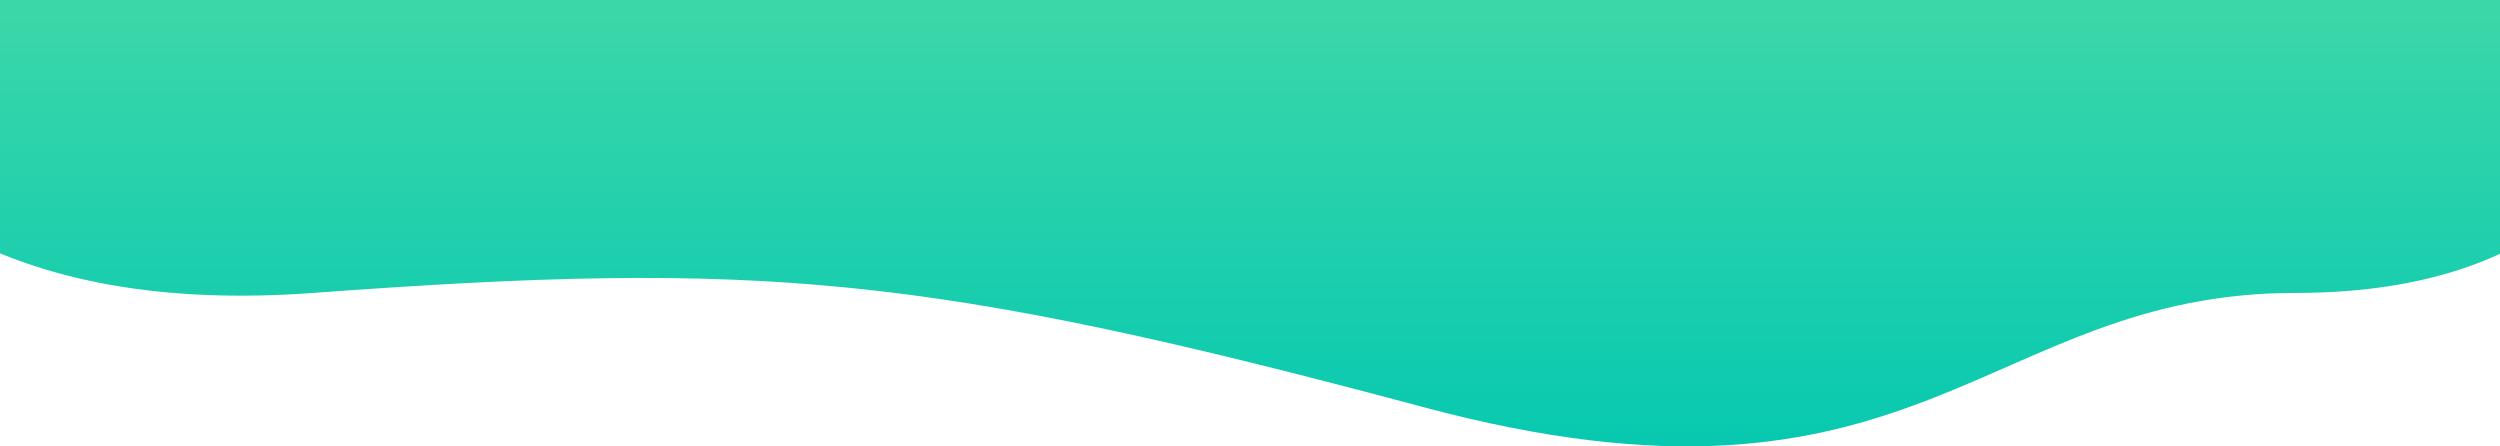 <svg xmlns="http://www.w3.org/2000/svg" width="1361" height="243" viewBox="0 0 1361 243">
    <defs>
        <linearGradient id="a" x1="50%" x2="50%" y1="93.464%" y2="1.57%">
            <stop offset="0%" stop-color="#00C7B1"/>
            <stop offset="100%" stop-color="#40D8A8"/>
        </linearGradient>
    </defs>
    <path fill="url(#a)" fill-rule="evenodd" d="M-142-20C-96.06 111.585 8.065 171.41 170.375 159.478c243.465-17.9 334.118-10.214 604.416 62.142 270.297 72.355 304.845-62.142 474.78-62.142 126.108 0 199.251-59.826 219.429-179.478H-142z"/>
</svg>
